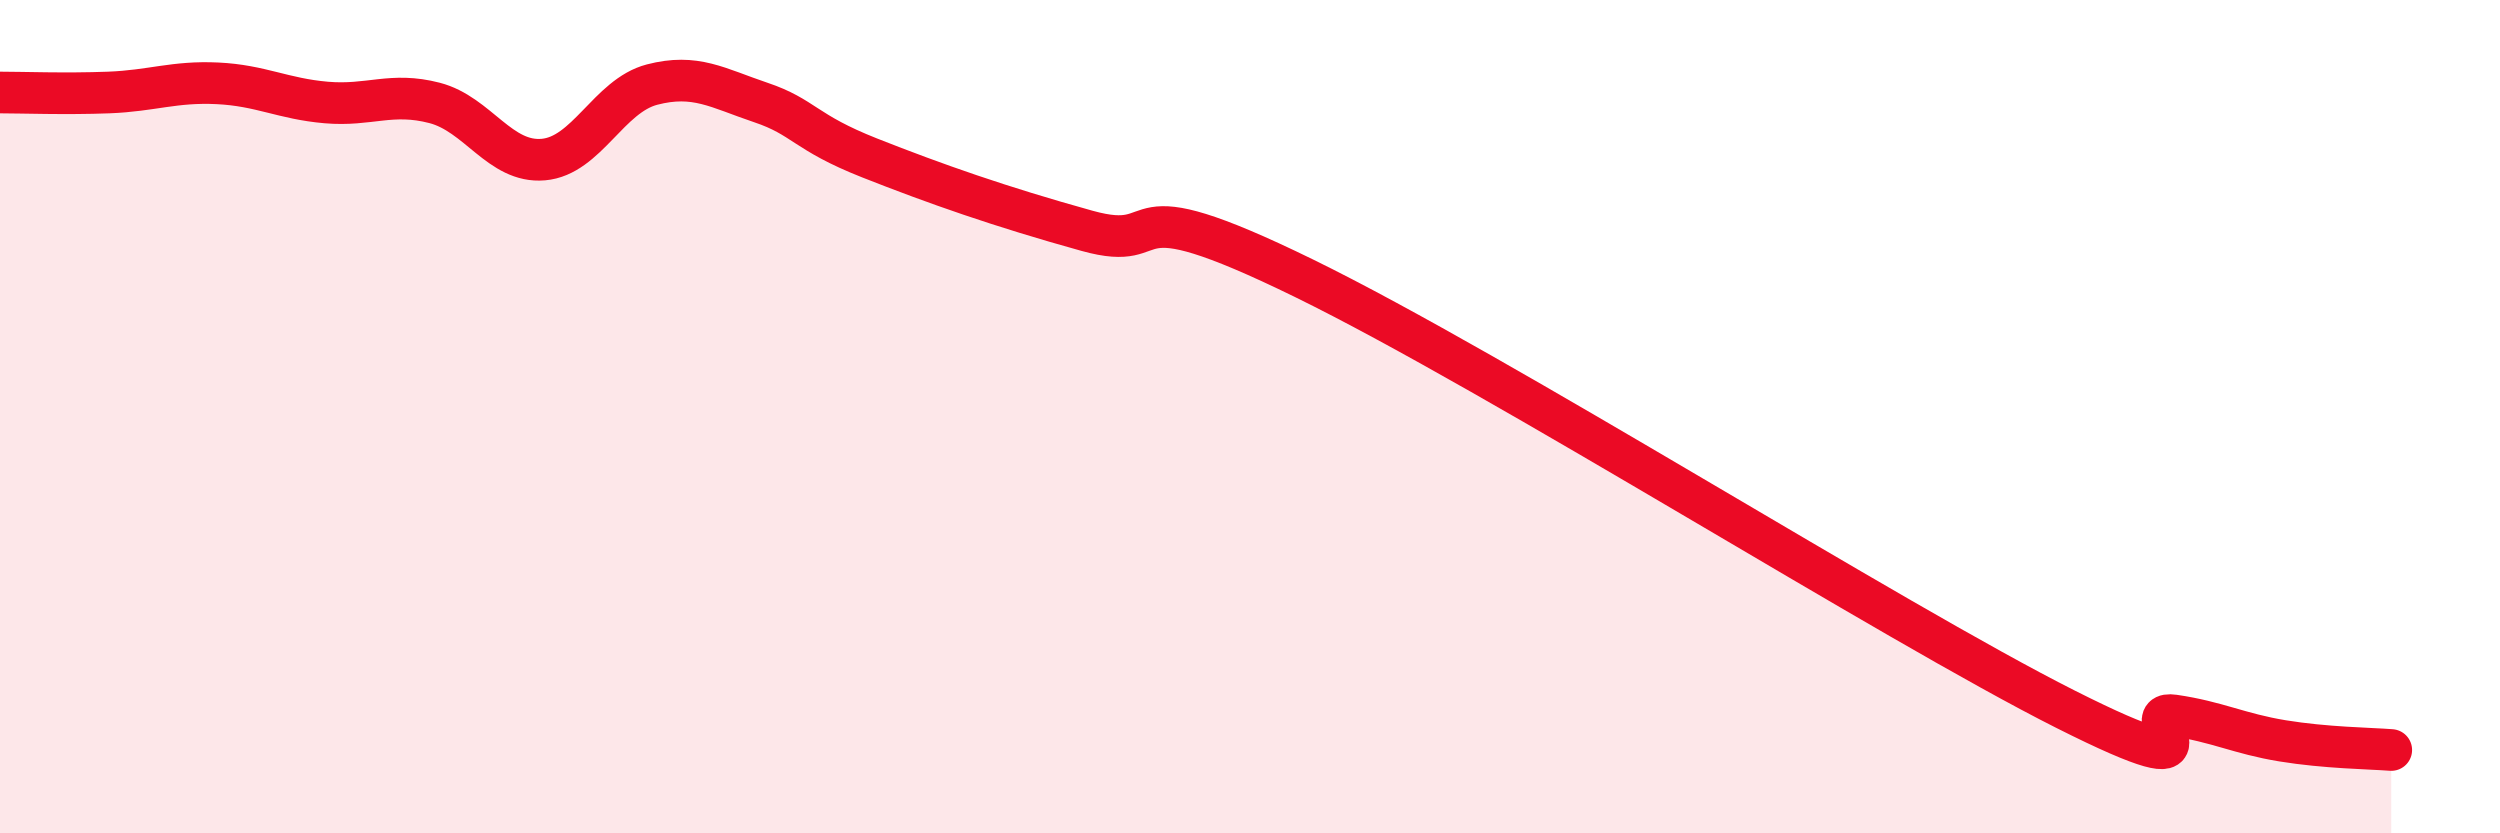 
    <svg width="60" height="20" viewBox="0 0 60 20" xmlns="http://www.w3.org/2000/svg">
      <path
        d="M 0,2.22 C 0.52,2.22 1.57,2.26 2.61,2.22 C 3.65,2.18 4.18,1.95 5.22,2 C 6.26,2.05 6.79,2.37 7.83,2.46 C 8.87,2.55 9.39,2.2 10.43,2.47 C 11.47,2.74 12,3.92 13.04,3.83 C 14.08,3.74 14.61,2.3 15.65,2.03 C 16.69,1.76 17.22,2.11 18.26,2.46 C 19.3,2.81 19.3,3.17 20.87,3.79 C 22.44,4.41 24,4.96 26.09,5.54 C 28.18,6.12 26.6,4.38 31.3,6.68 C 36,8.98 45.4,14.92 49.57,17.02 C 53.74,19.12 51.13,17.02 52.17,17.17 C 53.21,17.32 53.74,17.61 54.78,17.78 C 55.82,17.95 56.87,17.96 57.39,18L57.39 20L0 20Z"
        fill="#EB0A25"
        opacity="0.1"
        stroke-linecap="round"
        stroke-linejoin="round"
      />
      <path
        d="M 0,2.22 C 0.52,2.22 1.57,2.26 2.61,2.22 C 3.65,2.18 4.18,1.95 5.22,2 C 6.26,2.05 6.79,2.37 7.83,2.46 C 8.87,2.55 9.39,2.2 10.43,2.47 C 11.47,2.74 12,3.92 13.04,3.83 C 14.08,3.74 14.61,2.3 15.65,2.03 C 16.69,1.76 17.22,2.11 18.26,2.46 C 19.3,2.81 19.3,3.17 20.87,3.79 C 22.44,4.41 24,4.96 26.09,5.54 C 28.18,6.12 26.6,4.38 31.3,6.68 C 36,8.98 45.4,14.92 49.57,17.02 C 53.74,19.12 51.13,17.02 52.17,17.17 C 53.21,17.32 53.74,17.61 54.78,17.78 C 55.82,17.95 56.87,17.96 57.39,18"
        stroke="#EB0A25"
        stroke-width="1"
        fill="none"
        stroke-linecap="round"
        stroke-linejoin="round"
      />
    </svg>
  